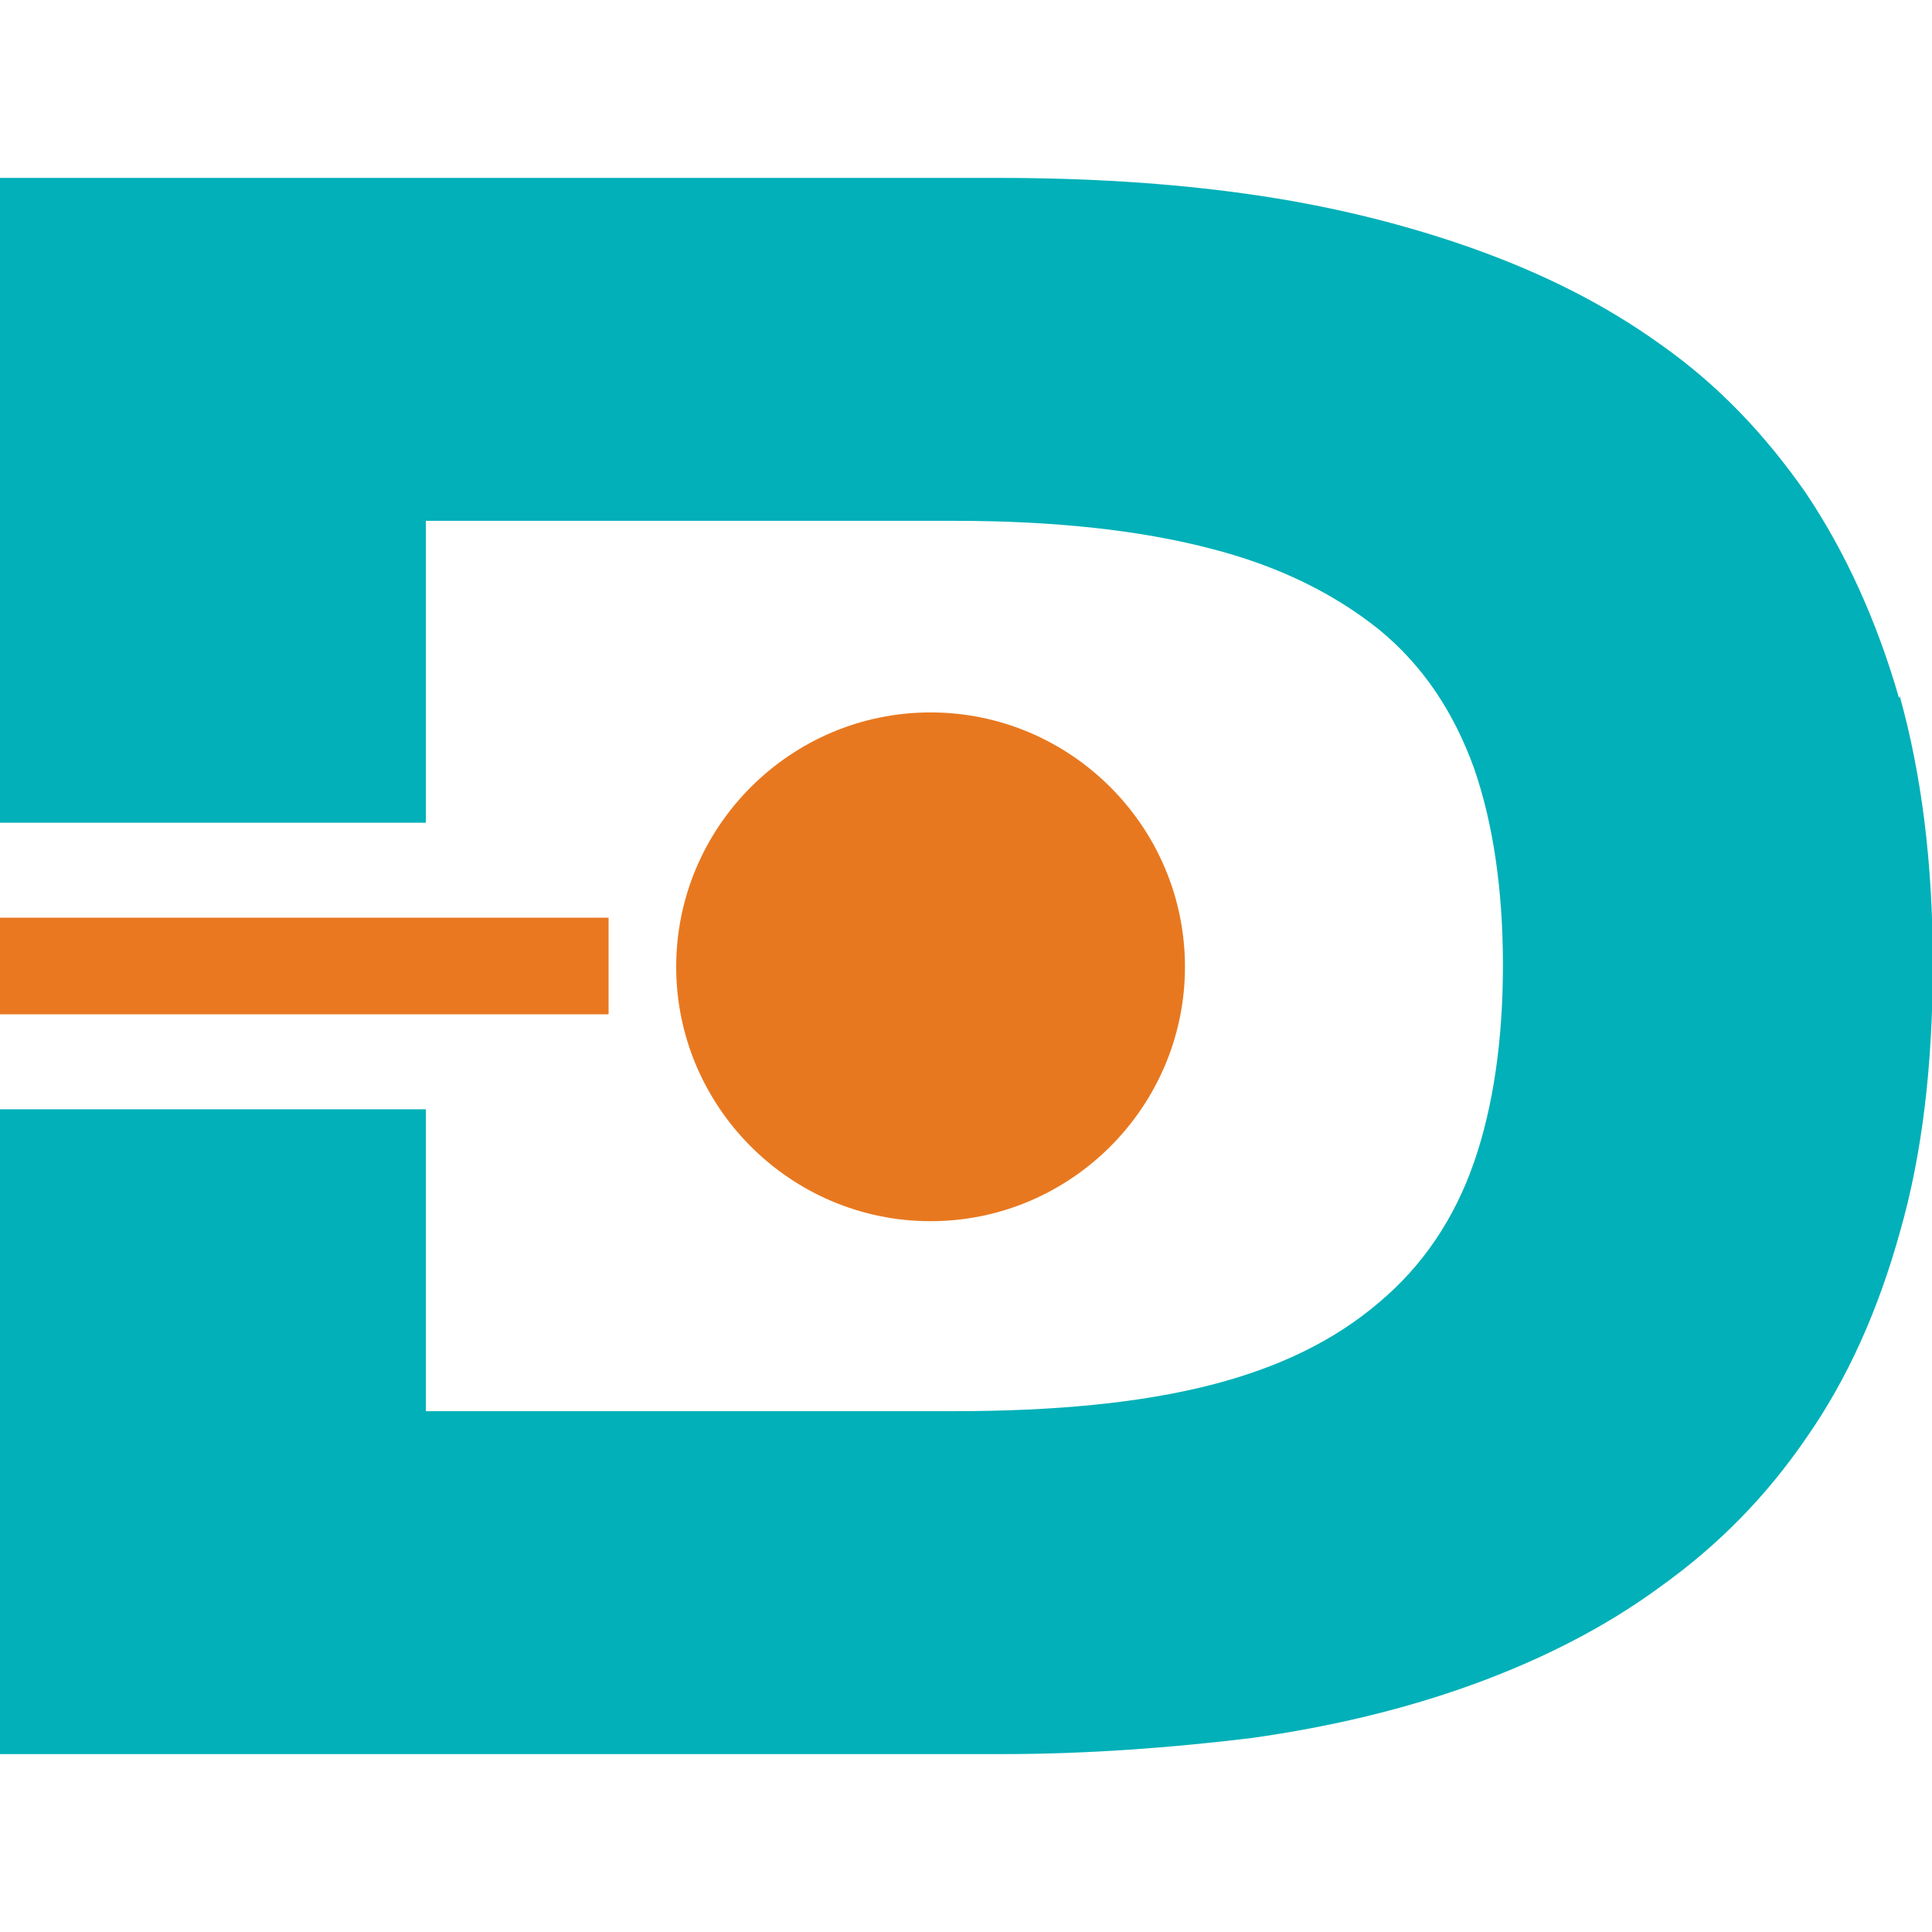 <svg xmlns="http://www.w3.org/2000/svg" id="a" viewBox="0 0 24 24"><path d="M23.59,8.67c-.28-.97-.67-1.82-1.16-2.55-.51-.73-1.09-1.34-1.8-1.84-.71-.51-1.48-.89-2.35-1.2-.85-.3-1.78-.53-2.78-.67-.99-.14-2.03-.2-3.1-.2H0v8.01h5.29v-3.75h6.57c1.26,0,2.31.12,3.16.34.87.22,1.56.57,2.11,1.01.55.45.93,1.03,1.18,1.72.24.69.36,1.52.36,2.45s-.12,1.76-.36,2.45c-.24.69-.63,1.28-1.18,1.74-.55.47-1.24.81-2.11,1.03s-1.93.32-3.16.32h-6.57v-3.75H0v8.01h12.45c1.07,0,2.11-.08,3.1-.2.99-.14,1.91-.36,2.76-.67s1.64-.71,2.33-1.22c.71-.51,1.3-1.11,1.8-1.84.51-.73.89-1.58,1.16-2.55.28-.97.41-2.09.41-3.34s-.14-2.35-.41-3.32" fill="#01b0b8" stroke-width="0"></path><path d="M14.72,12.01c0,1.74-1.42,3.16-3.16,3.16s-3.16-1.42-3.16-3.16,1.42-3.16,3.16-3.16,3.16,1.42,3.16,3.16" fill="#e8781f" stroke-width="0"></path><rect y="11.4" width="7.56" height="1.2" fill="#e97820" stroke-width="0"></rect></svg>